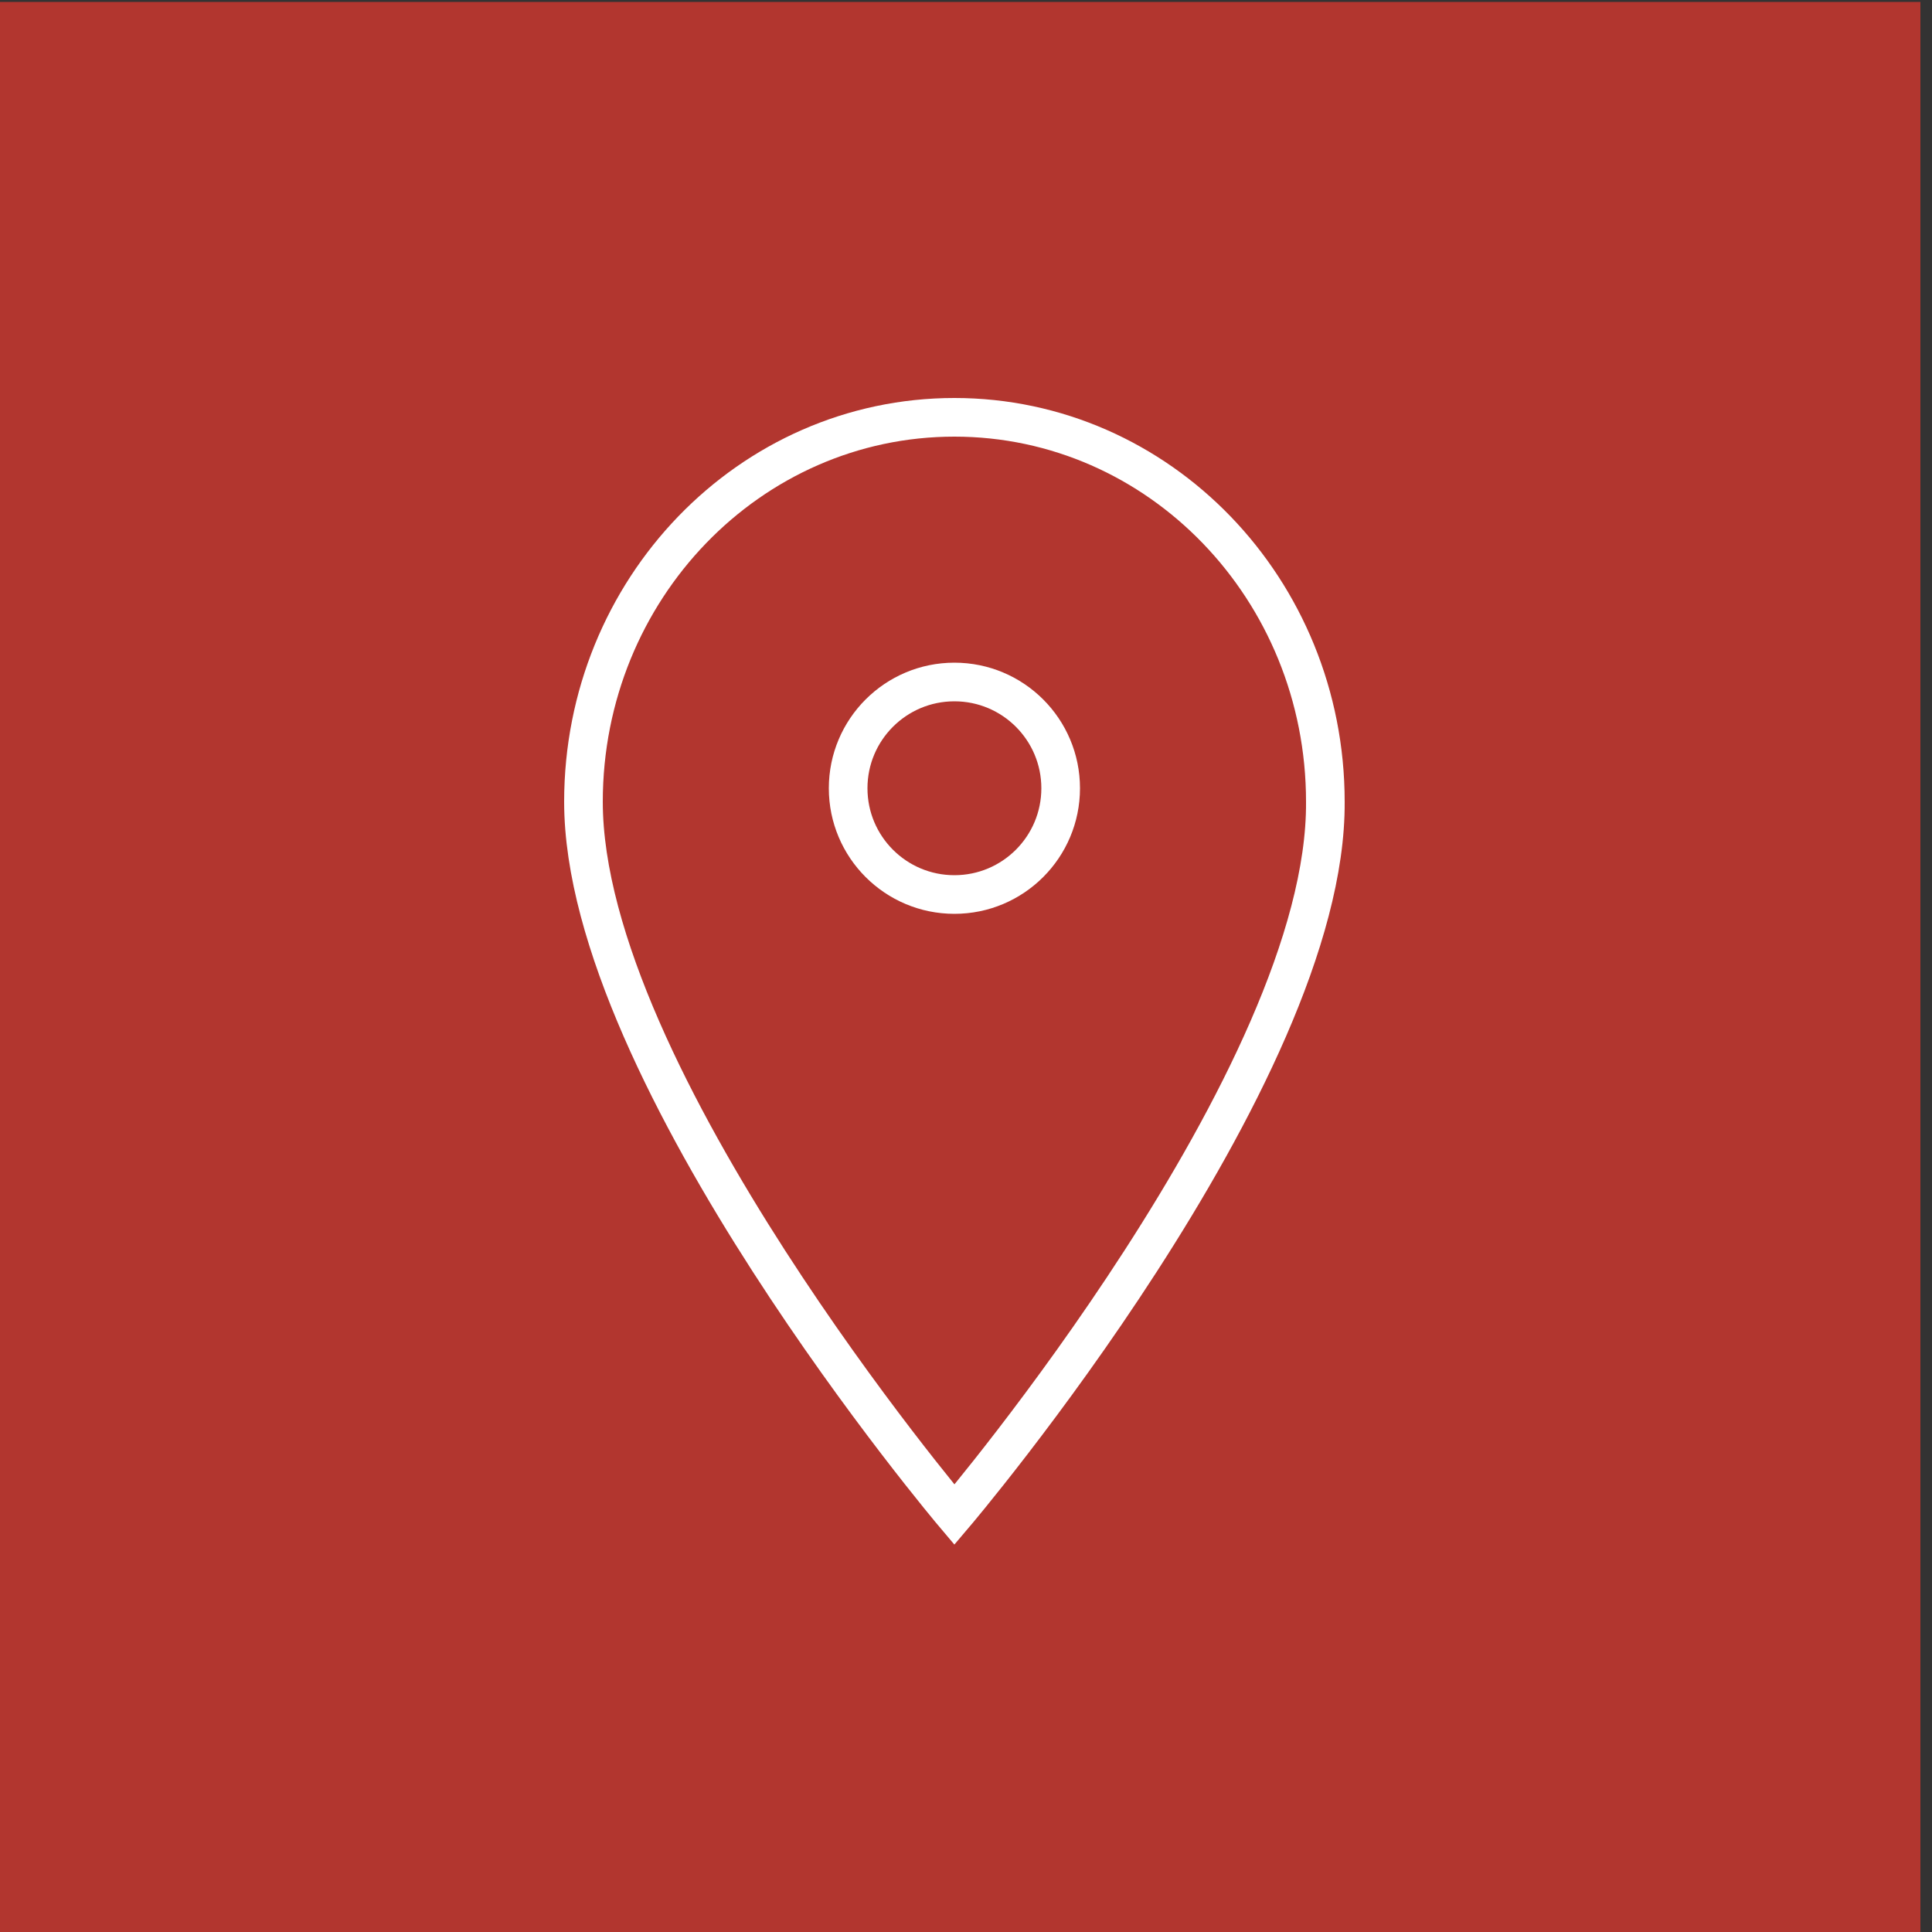 <?xml version="1.0" encoding="UTF-8"?> <!-- Generator: Adobe Illustrator 24.3.0, SVG Export Plug-In . SVG Version: 6.00 Build 0) --> <svg xmlns="http://www.w3.org/2000/svg" xmlns:xlink="http://www.w3.org/1999/xlink" id="Слой_1" x="0px" y="0px" viewBox="0 0 100 100" style="enable-background:new 0 0 100 100;" xml:space="preserve"><rect x="0" y="0" width="100" height="100" fill="#333333" stroke="none"/> <style type="text/css"> .st0{fill:#B2362F;} .st1{fill:none;stroke:#FFFFFF;stroke-width:2;stroke-miterlimit:10;} </style> <rect x="-0.6" y="0.1" class="st0" width="100" height="100"></rect> <g id="Layer_1_1_"> </g> <g> <circle class="st1" cx="49.4" cy="40.8" r="5.5"></circle> <path class="st1" d="M68.6,41.5c0-11-8.6-19.9-19.2-19.9s-19.2,8.9-19.2,19.9c0,14.2,19.2,36.9,19.2,36.9S68.7,55.7,68.6,41.5z"></path> </g> </svg> 